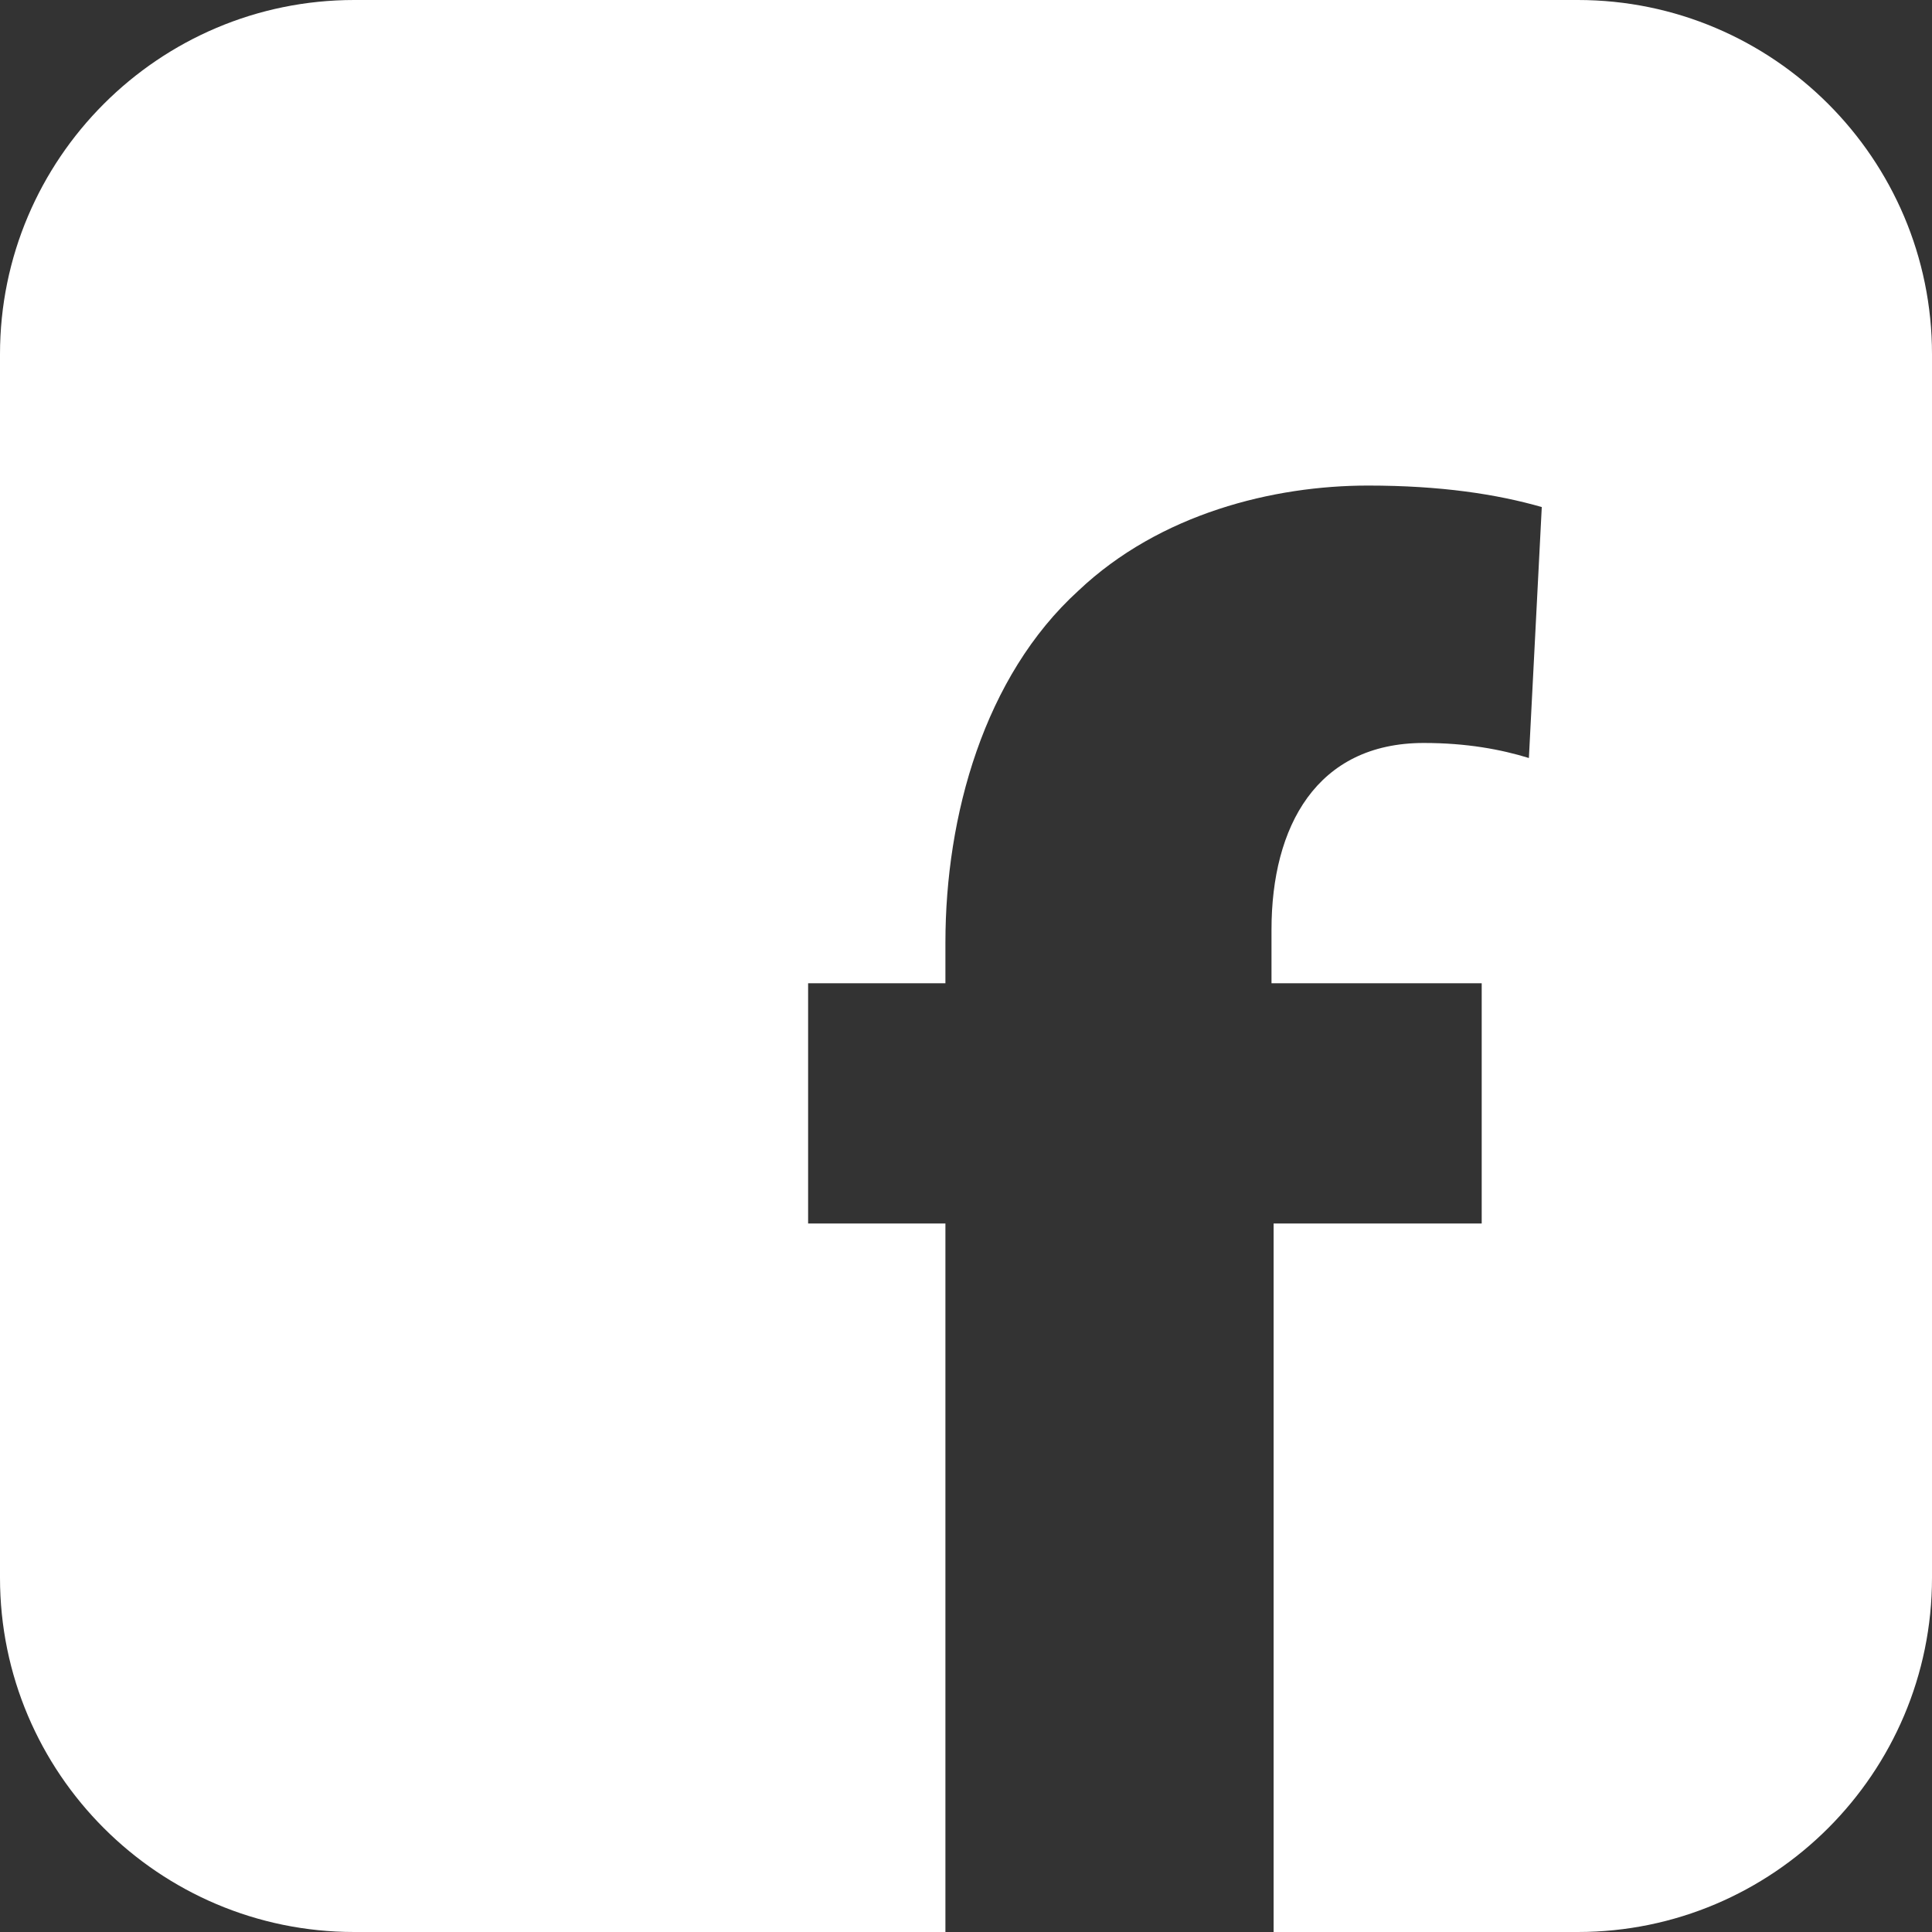 <svg xmlns="http://www.w3.org/2000/svg" xmlns:xlink="http://www.w3.org/1999/xlink" width="200" zoomAndPan="magnify" viewBox="0 0 150 150" height="200" preserveAspectRatio="xMidYMid meet" version="1.0"><rect x="0" y="0" width="150" height="150" fill="#333333" stroke="none"/><path fill="#ffffff" d="M 122.5 0 L 27.5 0 C 12.336 0 0 12.336 0 27.5 L 0 122.5 C 0 137.664 12.336 150 27.5 150 L 73.402 150 L 73.402 94.992 L 62.742 94.992 L 62.742 76.34 L 73.402 76.34 L 73.402 73.172 C 73.402 63.348 76.402 52.523 83.73 45.859 C 90.059 39.867 98.883 37.699 106.211 37.699 C 111.875 37.699 116.207 38.367 119.703 39.367 L 118.703 58.852 C 116.539 58.184 113.871 57.684 110.543 57.684 C 102.215 57.684 98.719 64.18 98.719 72.176 L 98.719 76.34 L 115.039 76.34 L 115.039 94.992 L 98.883 94.992 L 98.883 150 L 122.5 150 C 137.664 150 150 137.664 150 122.5 L 150 27.5 C 150 12.336 137.664 0 122.5 0 Z M 122.5 0 " fill-opacity="1" fill-rule="nonzero"/></svg>